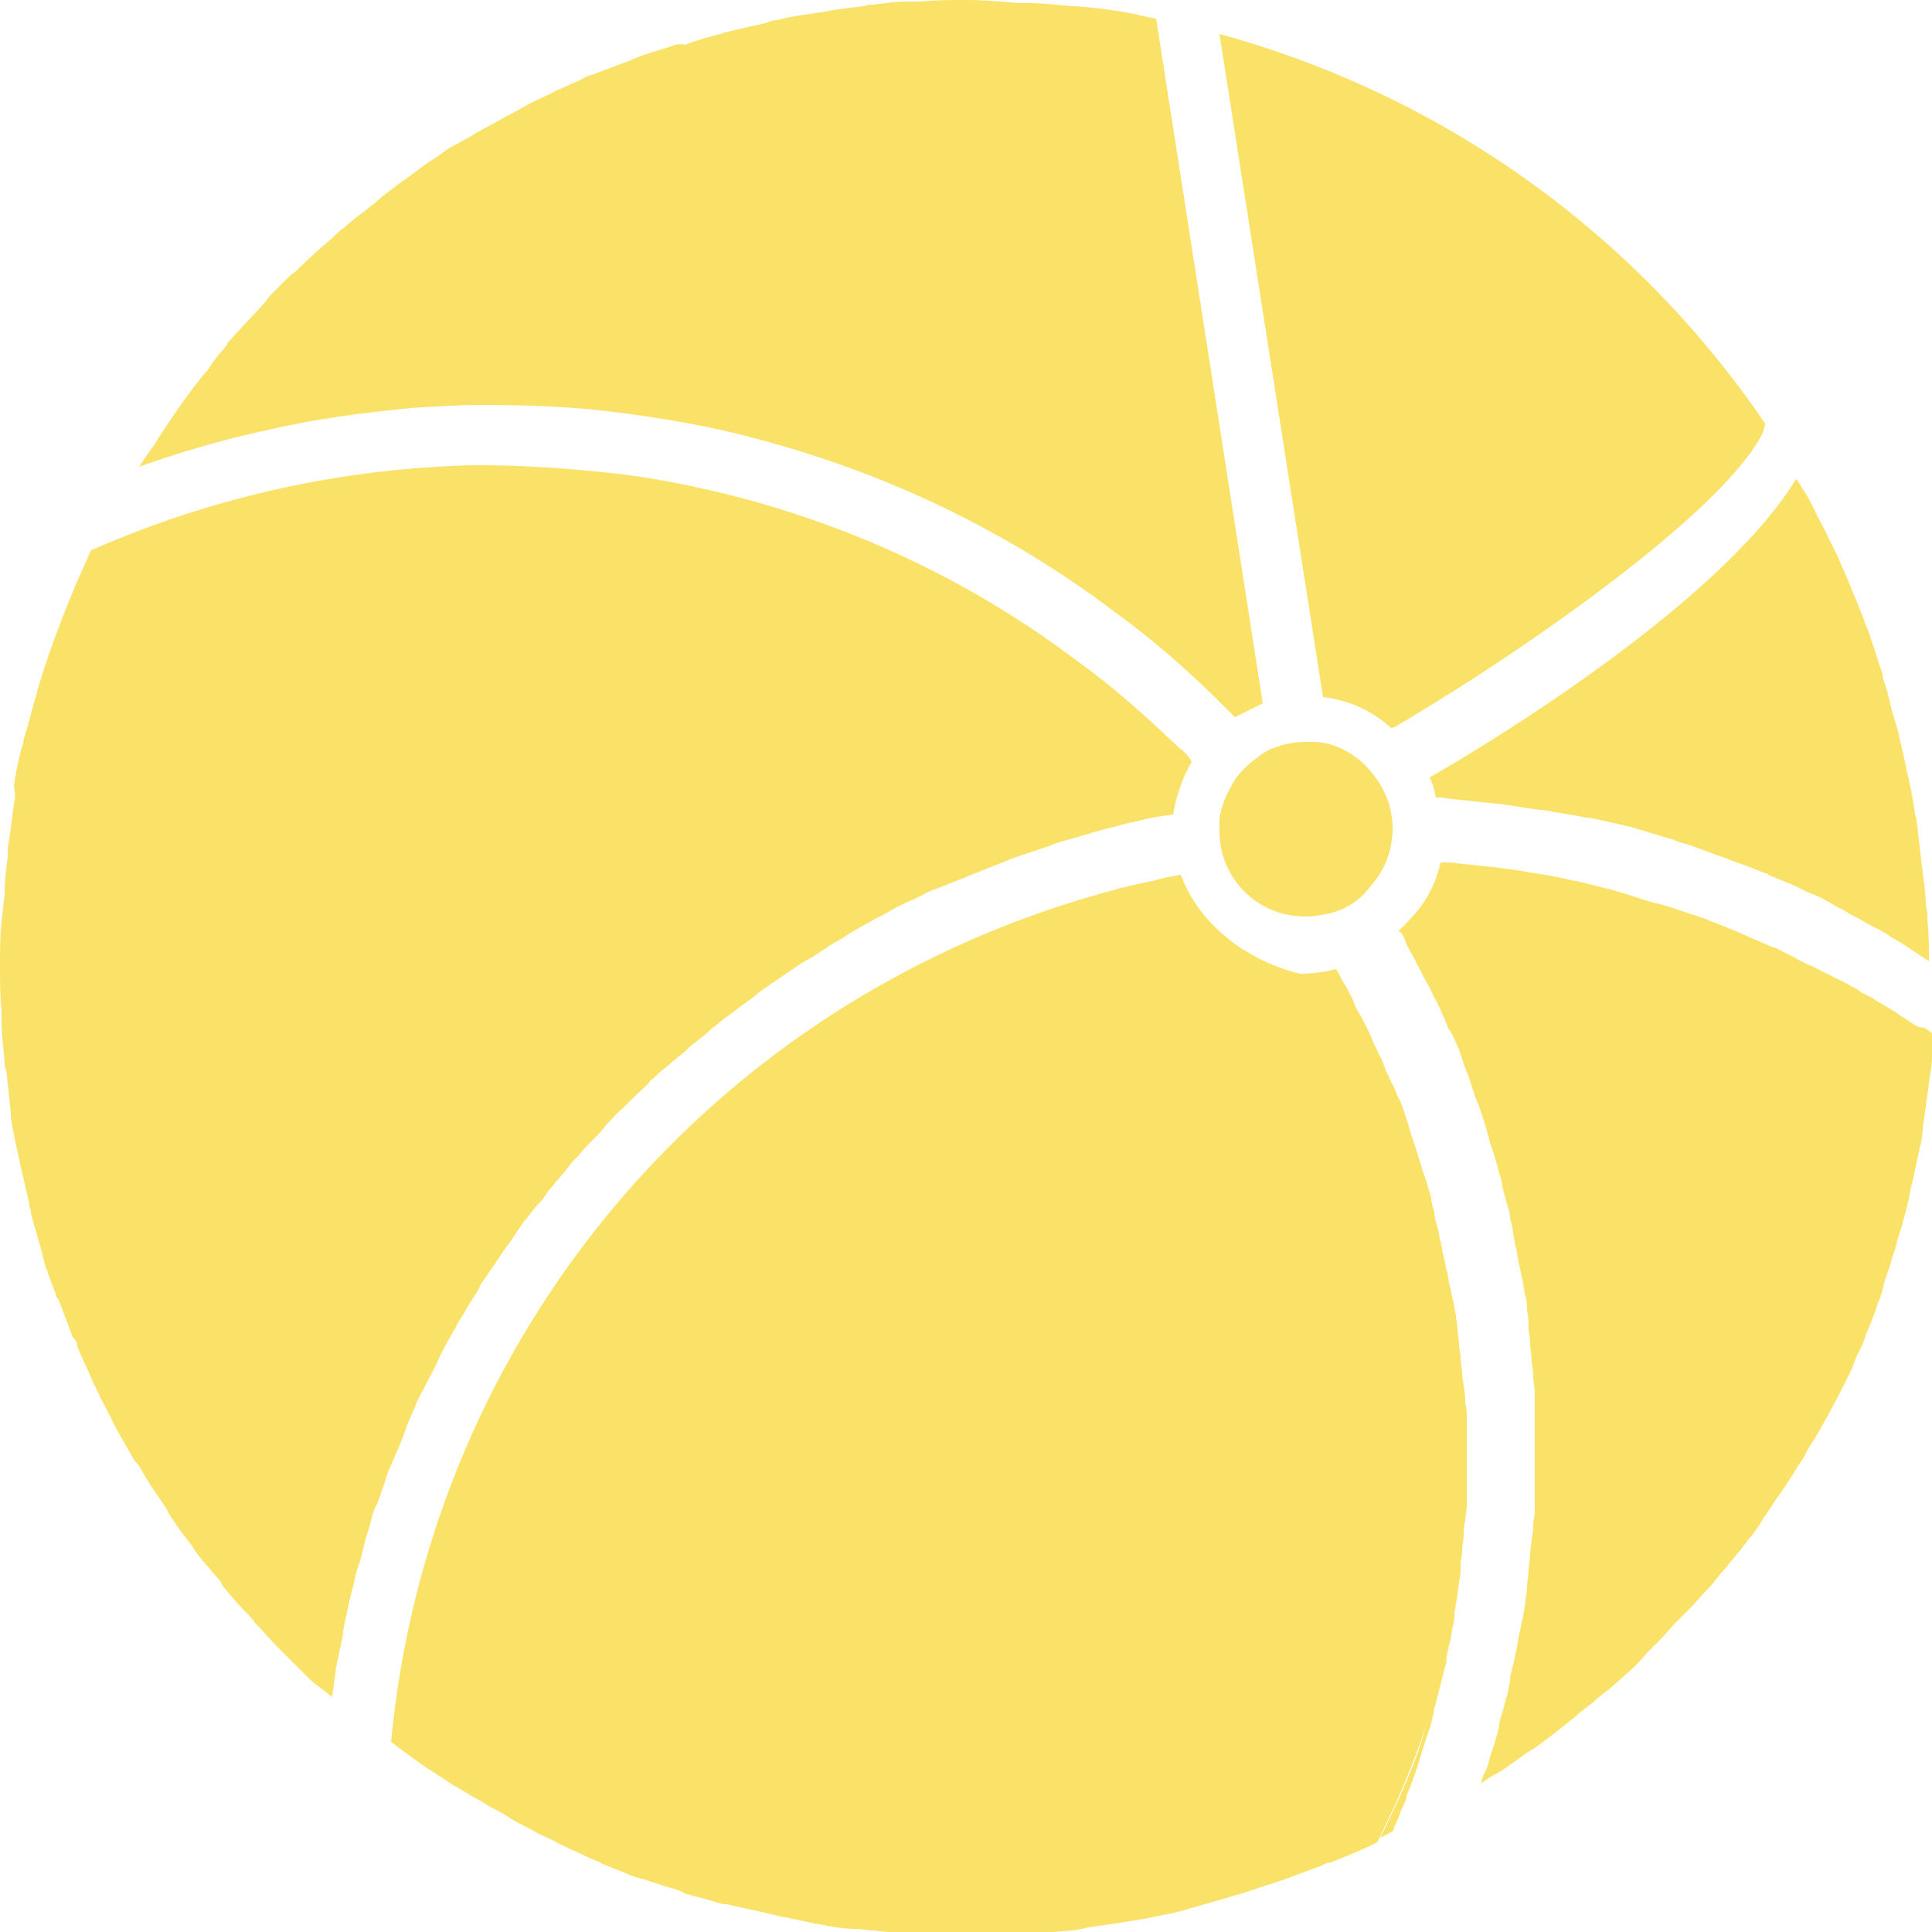 <?xml version="1.0" encoding="utf-8"?>
<!-- Generator: Adobe Illustrator 27.6.1, SVG Export Plug-In . SVG Version: 6.00 Build 0)  -->
<svg generated-by="oak" version="1.1" id="Layer_2_00000089552285254117093350000005905483270432484254_"
	 xmlns="http://www.w3.org/2000/svg" xmlns:xlink="http://www.w3.org/1999/xlink" x="0px" y="0px" viewBox="0 0 125 125"
	 style="enable-background:new 0 0 125 125;" xml:space="preserve">
<style type="text/css">
	.st0{fill:#F9E267;}
</style>
<g id="illustration">
	<path class="st0" d="M90.3,47c9-5.3,21.5-14.2,23.8-19.1c0-0.2,0.1-0.4,0.1-0.5l0,0C105.9,15.2,93.5,6.2,78.9,2.2l6.7,42.9
		c1.7,0.2,3.2,0.9,4.4,2C90.1,47.1,90.3,47,90.3,47z"/>
	<path class="st0" d="M74.8,1.2c-0.7-0.1-1.3-0.3-2-0.4c0,0,0,0,0,0c-1-0.2-2.1-0.3-3.2-0.4c-0.1,0-0.2,0-0.3,0
		c-1-0.1-1.9-0.2-2.9-0.2c-0.2,0-0.3,0-0.5,0C64.8,0.1,63.6,0,62.5,0c-1,0-1.9,0-2.9,0.1c-0.3,0-0.5,0-0.8,0c-0.8,0-1.5,0.1-2.3,0.2
		c-0.2,0-0.4,0-0.6,0.1c-0.9,0.1-1.8,0.2-2.8,0.4c-0.2,0-0.5,0.1-0.7,0.1c-0.7,0.1-1.4,0.2-2.1,0.4c-0.3,0-0.5,0.1-0.8,0.2
		c-0.9,0.2-1.8,0.4-2.6,0.6c-0.1,0-0.2,0.1-0.3,0.1c-0.8,0.2-1.5,0.4-2.3,0.7C44,2.8,43.7,2.9,43.4,3c-0.6,0.2-1.3,0.4-1.9,0.6
		c-0.2,0.1-0.5,0.2-0.7,0.3c-0.8,0.3-1.6,0.6-2.4,0.9c-0.3,0.1-0.6,0.2-0.9,0.4c-0.5,0.2-1.1,0.5-1.6,0.7c-0.3,0.2-0.6,0.3-1,0.5
		c-0.7,0.3-1.3,0.7-1.9,1c-0.4,0.2-0.7,0.4-1.1,0.6c-0.5,0.3-1,0.5-1.4,0.8c-0.4,0.2-0.7,0.4-1.1,0.6c-0.4,0.2-0.8,0.5-1.2,0.8
		c-0.5,0.3-0.9,0.6-1.3,0.9c-0.5,0.4-1,0.7-1.5,1.1c-0.4,0.3-0.8,0.6-1.1,0.9c-0.3,0.2-0.6,0.5-0.9,0.7c-0.4,0.3-0.8,0.6-1.1,0.9
		c-0.3,0.2-0.5,0.4-0.8,0.7c-0.7,0.6-1.4,1.2-2,1.8c-0.2,0.2-0.4,0.4-0.7,0.6c-0.4,0.4-0.8,0.8-1.1,1.1c-0.2,0.2-0.4,0.4-0.5,0.6
		c-0.8,0.9-1.6,1.7-2.4,2.6c-0.1,0.1-0.1,0.1-0.1,0.2c-0.4,0.5-0.8,0.9-1.1,1.4c-0.1,0.2-0.3,0.4-0.4,0.5c-1.2,1.5-2.3,3.1-3.3,4.7
		c-0.1,0.1-0.2,0.3-0.3,0.4c-0.2,0.3-0.4,0.6-0.6,0.9c2.8-1,5.6-1.8,8.4-2.4c3-0.7,6.1-1.1,9.2-1.4c1.5-0.1,3-0.2,4.5-0.2
		c3,0,6,0.1,9,0.5c3,0.4,6,0.9,8.9,1.7c8.3,2.2,16.1,5.9,23,11.1c2.5,1.8,4.9,3.9,7.1,6.1c0.2,0.2,0.5,0.5,0.8,0.8
		c0.6-0.3,1.2-0.6,1.8-0.9L74.8,1.2z"/>
	<path class="st0" d="M90.5,116.4c-0.4,0.8-0.8,1.7-1.2,2.5c0.3-0.1,0.5-0.3,0.8-0.4c0.1-0.2,0.1-0.3,0.2-0.5
		c0.2-0.4,0.3-0.8,0.5-1.2c0.1-0.2,0.2-0.4,0.2-0.6c0.2-0.5,0.4-1,0.6-1.6c0-0.1,0.1-0.2,0.1-0.3c0.2-0.6,0.4-1.3,0.6-1.9
		c0-0.1,0.1-0.2,0.1-0.3c0.2-0.5,0.3-1,0.4-1.6c0.1-0.2,0.1-0.4,0.2-0.7c0.1-0.4,0.2-0.8,0.3-1.2c0.1-0.3,0.1-0.5,0.2-0.8
		c0.1-0.2,0.1-0.4,0.1-0.6c-0.1,0.3-0.2,0.6-0.3,0.9c-0.3,1.1-0.7,2.2-1,3.3C91.9,113.2,91.2,114.8,90.5,116.4L90.5,116.4z"/>
	<path class="st0" d="M123.7,66.2l-0.6-0.4c-0.2-0.1-0.4-0.3-0.6-0.4c-0.2-0.1-0.3-0.2-0.5-0.3c-0.3-0.2-0.6-0.3-0.8-0.5l-0.8-0.4
		c-0.2-0.2-0.5-0.3-0.8-0.5c-0.4-0.2-0.8-0.4-1.2-0.6l-0.6-0.3c-0.2-0.1-0.4-0.2-0.6-0.3c-0.5-0.2-1-0.5-1.4-0.7l-0.6-0.3
		c-0.2-0.1-0.3-0.2-0.5-0.2c-0.6-0.3-1.2-0.5-1.8-0.8l-0.7-0.3c-0.7-0.3-1.3-0.5-2-0.8l-0.6-0.2c-0.7-0.2-1.4-0.5-2.2-0.7l-0.4-0.1
		c-0.8-0.2-1.5-0.5-2.3-0.7l-0.3-0.1c-0.8-0.2-1.6-0.4-2.4-0.6l-0.1,0c-0.9-0.2-1.8-0.4-2.6-0.5l-0.1,0c-0.9-0.2-1.8-0.3-2.6-0.4
		c-1-0.1-1.9-0.2-2.8-0.3c0,0,0,0,0,0c-0.2,0-0.4,0-0.6,0c-0.3,1.4-1,2.7-2,3.7c-0.2,0.2-0.4,0.5-0.7,0.7c0,0,0,0,0,0
		c0,0,0,0.1,0.1,0.1c0.2,0.2,0.3,0.5,0.4,0.8c0.2,0.4,0.4,0.7,0.6,1.1c0.1,0.3,0.3,0.5,0.4,0.8c0.2,0.4,0.4,0.7,0.6,1.1
		c0.1,0.3,0.3,0.6,0.4,0.8c0.2,0.4,0.3,0.7,0.5,1.1c0.1,0.3,0.2,0.6,0.4,0.8c0.2,0.4,0.3,0.7,0.5,1.1c0.1,0.3,0.2,0.6,0.3,0.9
		c0.1,0.4,0.3,0.7,0.4,1.1c0.1,0.3,0.2,0.6,0.3,0.9c0.1,0.4,0.3,0.7,0.4,1.1c0.1,0.3,0.2,0.6,0.3,0.9c0.1,0.4,0.2,0.7,0.3,1.1
		c0.1,0.3,0.2,0.6,0.3,0.9c0.1,0.4,0.2,0.7,0.3,1.1c0.1,0.3,0.2,0.6,0.2,0.9c0.1,0.4,0.2,0.7,0.3,1.1c0.1,0.3,0.2,0.6,0.2,0.9
		c0.1,0.4,0.2,0.7,0.2,1.1c0.1,0.3,0.1,0.6,0.2,0.9c0.1,0.4,0.1,0.7,0.2,1.1c0.1,0.3,0.1,0.6,0.2,0.9c0.1,0.4,0.1,0.7,0.2,1.1
		c0.1,0.3,0.1,0.6,0.1,0.9c0.1,0.4,0.1,0.8,0.1,1.1c0,0.3,0.1,0.6,0.1,1c0,0.4,0.1,0.8,0.1,1.1c0,0.3,0.1,0.6,0.1,1
		c0,0.4,0.1,0.8,0.1,1.1c0,0.3,0,0.6,0,1c0,0.4,0,0.8,0,1.1c0,0.3,0,0.6,0,1c0,0.4,0,0.8,0,1.1c0,0.3,0,0.6,0,1c0,0.4,0,0.8,0,1.1
		c0,0.3,0,0.6,0,1c0,0.4,0,0.7-0.1,1.1c0,0.3,0,0.7-0.1,1c0,0.4-0.1,0.7-0.1,1.1c0,0.3-0.1,0.7-0.1,1c0,0.4-0.1,0.7-0.1,1.1
		c0,0.3-0.1,0.6-0.1,1c-0.1,0.4-0.1,0.7-0.2,1.1c-0.1,0.3-0.1,0.6-0.2,0.9c-0.1,0.4-0.1,0.7-0.2,1.1c-0.1,0.3-0.1,0.6-0.2,0.9
		c-0.1,0.4-0.2,0.7-0.2,1.1c-0.1,0.3-0.1,0.6-0.2,0.9c-0.1,0.4-0.2,0.7-0.3,1.1c-0.1,0.3-0.2,0.6-0.2,0.9c-0.1,0.4-0.2,0.7-0.3,1.1
		c-0.1,0.3-0.2,0.6-0.3,0.9c-0.1,0.4-0.2,0.8-0.4,1.1c-0.1,0.2-0.1,0.4-0.2,0.6c0,0,0,0,0,0c0.4-0.3,0.9-0.6,1.3-0.8
		c0.3-0.2,0.7-0.5,1-0.7c0.4-0.3,0.8-0.6,1.2-0.8c0.4-0.3,0.8-0.6,1.2-0.9c0.5-0.4,1-0.8,1.5-1.2c0.3-0.3,0.6-0.5,1-0.8
		c0.3-0.3,0.7-0.6,1.1-0.9c0.3-0.3,0.6-0.5,0.9-0.8c0.6-0.5,1.1-1,1.6-1.6c0.3-0.3,0.6-0.6,0.9-0.9c0.3-0.3,0.6-0.7,0.9-1
		c0.3-0.3,0.6-0.6,0.9-0.9c0.4-0.4,0.8-0.9,1.2-1.3c0.4-0.4,0.7-0.9,1.1-1.3c0.3-0.4,0.6-0.7,0.9-1.1c0.3-0.3,0.5-0.7,0.8-1
		c0.3-0.4,0.6-0.8,0.8-1.2c0.4-0.5,0.7-1.1,1.1-1.6c0.3-0.4,0.5-0.8,0.8-1.2c0.2-0.4,0.5-0.8,0.7-1.1c0.2-0.4,0.4-0.8,0.7-1.2
		c0.3-0.5,0.5-0.9,0.8-1.4c0.3-0.6,0.6-1.1,0.9-1.7c0.2-0.4,0.4-0.8,0.6-1.2c0.2-0.4,0.3-0.8,0.5-1.2c0.2-0.4,0.4-0.8,0.5-1.2
		c0.3-0.7,0.6-1.4,0.8-2.1c0.2-0.4,0.3-0.8,0.4-1.3c0.1-0.4,0.3-0.8,0.4-1.2c0.1-0.4,0.3-0.9,0.4-1.3c0.1-0.5,0.3-0.9,0.4-1.4
		c0.2-0.7,0.4-1.4,0.5-2.1c0.1-0.4,0.2-0.8,0.3-1.3c0.1-0.5,0.2-0.9,0.3-1.4c0.1-0.4,0.2-0.9,0.2-1.3c0.1-0.7,0.2-1.4,0.3-2.2
		c0.1-0.5,0.1-1,0.2-1.4c0.1-0.5,0.1-0.9,0.1-1.4c0-0.4,0.1-0.7,0.1-1.1c-0.2-0.1-0.4-0.3-0.6-0.4C124.1,66.5,123.9,66.3,123.7,66.2
		L123.7,66.2z"/>
	<path class="st0" d="M76.3,48.4c-2.1-2-4.3-4-6.7-5.7c-6.5-4.9-13.8-8.4-21.7-10.5c-2.7-0.7-5.6-1.3-8.4-1.6
		c-2.8-0.3-5.7-0.5-8.5-0.5c-1.4,0-2.8,0.1-4.2,0.2c-7.3,0.6-14.3,2.4-20.9,5.3c-1.3,2.8-2.5,5.8-3.4,8.8c0,0.1-0.1,0.2-0.1,0.4
		c-0.3,0.9-0.5,1.9-0.8,2.8c-0.1,0.3-0.1,0.6-0.2,0.8c-0.2,0.8-0.4,1.6-0.5,2.5C1,51.3,1,51.7,0.9,52c-0.1,0.8-0.2,1.6-0.3,2.3
		c-0.1,0.4-0.1,0.8-0.1,1.1c-0.1,0.8-0.2,1.6-0.2,2.4c0,0.3-0.1,0.7-0.1,1C0,60.2,0,61.3,0,62.5c0,1,0,1.9,0.1,2.9
		c0,0.2,0,0.3,0,0.5c0,0.9,0.1,1.8,0.2,2.8c0,0.2,0,0.4,0.1,0.5c0.1,0.9,0.2,1.8,0.3,2.8c0,0.1,0,0.2,0,0.2c0.1,0.9,0.3,1.7,0.5,2.6
		c0,0.2,0.1,0.3,0.1,0.5c0.2,0.9,0.4,1.7,0.6,2.6c0,0.2,0.1,0.4,0.1,0.6c0.2,0.8,0.5,1.7,0.7,2.5c0,0.1,0.1,0.3,0.1,0.4
		c0.2,0.8,0.5,1.5,0.8,2.3c0,0.2,0.1,0.3,0.2,0.4c0.3,0.8,0.6,1.6,0.9,2.4C4.9,86.7,5,86.9,5,87.1c0.3,0.8,0.7,1.5,1,2.3
		c0.1,0.2,0.2,0.4,0.3,0.6c0.3,0.7,0.7,1.3,1,2c0.1,0.2,0.2,0.3,0.2,0.4c0.4,0.7,0.8,1.4,1.2,2.1C9,94.8,9.1,95,9.2,95.2
		c0.4,0.7,0.8,1.3,1.3,2c0.1,0.2,0.3,0.4,0.4,0.7c0.4,0.6,0.8,1.2,1.2,1.7c0.2,0.2,0.3,0.4,0.5,0.7c0.4,0.6,0.9,1.1,1.3,1.6
		c0.2,0.2,0.4,0.4,0.5,0.7c0.5,0.6,1,1.2,1.5,1.7c0.2,0.2,0.4,0.4,0.6,0.7c0.5,0.5,0.9,1,1.4,1.5c0.2,0.2,0.5,0.5,0.7,0.7
		c0.4,0.4,0.9,0.9,1.3,1.3c0.2,0.2,0.4,0.4,0.7,0.6c0.3,0.2,0.6,0.5,0.9,0.7c0-0.3,0.1-0.6,0.1-0.9c0.1-0.4,0.1-0.9,0.2-1.3
		c0.1-0.5,0.2-0.9,0.3-1.4c0.1-0.4,0.1-0.8,0.2-1.2c0.1-0.5,0.2-0.9,0.3-1.4c0.1-0.4,0.2-0.8,0.3-1.2c0.1-0.5,0.2-0.9,0.4-1.4
		c0.1-0.4,0.2-0.8,0.3-1.2c0.1-0.5,0.3-0.9,0.4-1.4c0.1-0.4,0.2-0.8,0.4-1.1c0.2-0.5,0.3-0.9,0.5-1.4c0.1-0.4,0.2-0.7,0.4-1.1
		c0.2-0.5,0.4-0.9,0.6-1.4c0.1-0.3,0.3-0.7,0.4-1.1c0.2-0.5,0.4-0.9,0.6-1.4c0.1-0.3,0.3-0.7,0.5-1c0.2-0.5,0.5-0.9,0.7-1.4
		c0.2-0.3,0.3-0.7,0.5-1c0.2-0.5,0.5-0.9,0.7-1.3c0.2-0.3,0.3-0.6,0.5-0.9c0.3-0.4,0.5-0.9,0.8-1.3c0.2-0.3,0.4-0.6,0.5-0.9
		c0.3-0.4,0.6-0.9,0.9-1.3c0.2-0.3,0.4-0.6,0.6-0.9c0.3-0.4,0.6-0.8,0.9-1.3c0.2-0.3,0.4-0.6,0.6-0.8c0.3-0.4,0.6-0.8,1-1.2
		c0.2-0.3,0.4-0.6,0.6-0.8c0.3-0.4,0.7-0.8,1-1.2c0.2-0.3,0.4-0.5,0.7-0.8c0.3-0.4,0.7-0.8,1.1-1.2c0.2-0.2,0.5-0.5,0.7-0.8
		c0.4-0.4,0.7-0.8,1.1-1.1c0.2-0.2,0.5-0.5,0.7-0.7c0.4-0.4,0.8-0.7,1.1-1.1c0.3-0.2,0.5-0.5,0.8-0.7c0.4-0.3,0.8-0.7,1.2-1
		c0.3-0.2,0.5-0.5,0.8-0.7c0.4-0.3,0.8-0.6,1.2-1c0.3-0.2,0.6-0.5,0.9-0.7c0.4-0.3,0.8-0.6,1.2-0.9c0.3-0.2,0.6-0.4,0.9-0.7
		c0.4-0.3,0.9-0.6,1.3-0.9c0.3-0.2,0.6-0.4,0.9-0.6c0.4-0.3,0.9-0.6,1.3-0.8c0.3-0.2,0.6-0.4,0.9-0.6c0.4-0.3,0.9-0.5,1.3-0.8
		c0.3-0.2,0.7-0.4,1-0.6c0.4-0.2,0.9-0.5,1.3-0.7c0.4-0.2,0.7-0.4,1.1-0.6c0.4-0.2,0.9-0.4,1.3-0.6c0.4-0.2,0.7-0.4,1.1-0.5
		c0.5-0.2,1-0.4,1.5-0.6c0.3-0.1,0.7-0.3,1-0.4c0.5-0.2,1-0.4,1.5-0.6c0.3-0.1,0.7-0.3,1-0.4c0.6-0.2,1.2-0.4,1.8-0.6
		c0.3-0.1,0.6-0.2,0.8-0.3c0.9-0.3,1.8-0.5,2.7-0.8c0.8-0.2,1.5-0.4,2.3-0.6c0.2,0,0.4-0.1,0.5-0.1c0.7-0.2,1.4-0.3,2.2-0.4
		c0.2-1.2,0.6-2.4,1.2-3.4C76.9,48.9,76.6,48.6,76.3,48.4L76.3,48.4z"/>
	<path class="st0" d="M76.4,56.6L76.4,56.6c-0.6,0.1-1.2,0.2-1.8,0.4c-0.2,0-0.4,0.1-0.6,0.1c-0.7,0.2-1.4,0.3-2,0.5
		c-25.8,6.9-44.2,28.8-46.7,55.1c0.3,0.2,0.5,0.4,0.8,0.6c0.4,0.3,0.7,0.5,1.1,0.8c0.4,0.3,0.8,0.5,1.2,0.8c0.4,0.2,0.7,0.5,1.1,0.7
		c0.4,0.2,0.8,0.5,1.2,0.7c0.4,0.2,0.8,0.5,1.2,0.7c0.4,0.2,0.8,0.4,1.2,0.7c0.5,0.3,1,0.5,1.5,0.8c0.5,0.3,1.1,0.5,1.6,0.8
		c0.6,0.3,1.1,0.5,1.7,0.8c0.4,0.2,0.8,0.3,1.1,0.5c0.5,0.2,1,0.4,1.5,0.6c0.4,0.2,0.8,0.3,1.2,0.4c0.5,0.2,1,0.3,1.5,0.5
		c0.4,0.1,0.8,0.2,1.1,0.4c0.6,0.2,1.2,0.3,1.8,0.5c0.3,0.1,0.6,0.2,0.9,0.2c0.9,0.2,1.8,0.4,2.7,0.6c0.3,0.1,0.5,0.1,0.8,0.2
		c0.7,0.1,1.4,0.3,2,0.4c0.3,0.1,0.7,0.1,1,0.2c0.6,0.1,1.2,0.2,1.9,0.2c0.4,0,0.7,0.1,1.1,0.1c0.7,0.1,1.3,0.1,2,0.2
		c0.3,0,0.6,0,0.9,0.1c1,0.1,2,0.1,3,0.1c1.2,0,2.3,0,3.4-0.1c0.3,0,0.7-0.1,1.1-0.1c0.8-0.1,1.6-0.1,2.3-0.2c0.4,0,0.8-0.1,1.2-0.2
		c0.7-0.1,1.4-0.2,2.1-0.3c0.4-0.1,0.8-0.1,1.2-0.2c0.7-0.1,1.4-0.3,2.1-0.4c0.4-0.1,0.8-0.2,1.1-0.3c0.7-0.2,1.4-0.4,2.1-0.6
		c0.3-0.1,0.7-0.2,1-0.3c0.8-0.2,1.5-0.5,2.2-0.7c0.3-0.1,0.6-0.2,0.9-0.3c0.8-0.3,1.6-0.6,2.4-0.9c0.2-0.1,0.4-0.2,0.6-0.2
		c1-0.4,2-0.8,3-1.3l0,0l0,0c0.4-0.8,0.8-1.7,1.2-2.5c0.7-1.6,1.4-3.3,1.9-4.9c0.4-1.1,0.7-2.2,1-3.3c0.1-0.3,0.2-0.6,0.3-0.9
		c0-0.2,0.1-0.3,0.1-0.5c0.1-0.3,0.1-0.6,0.2-0.8c0.1-0.4,0.1-0.7,0.2-1.1c0.1-0.3,0.1-0.6,0.1-0.9c0.1-0.3,0.1-0.7,0.2-1.1
		c0-0.3,0.1-0.6,0.1-0.9c0.1-0.3,0.1-0.7,0.1-1.1c0-0.3,0.1-0.6,0.1-0.9c0-0.3,0.1-0.7,0.1-1c0-0.3,0-0.6,0.1-0.9
		c0-0.3,0.1-0.7,0.1-1c0-0.3,0-0.6,0-0.9c0-0.3,0-0.7,0-1c0-0.3,0-0.6,0-0.9c0-0.3,0-0.7,0-1c0-0.3,0-0.6,0-0.9c0-0.3,0-0.7,0-1
		c0-0.3,0-0.6-0.1-0.9c0-0.3,0-0.7-0.1-1c0-0.3-0.1-0.6-0.1-0.9c0-0.3-0.1-0.7-0.1-1c0-0.3-0.1-0.6-0.1-0.9c0-0.3-0.1-0.7-0.1-1
		c0-0.3-0.1-0.6-0.1-0.9c-0.1-0.3-0.1-0.7-0.2-1c-0.1-0.3-0.1-0.6-0.2-0.9c-0.1-0.3-0.1-0.7-0.2-1c-0.1-0.3-0.1-0.6-0.2-0.9
		c-0.1-0.3-0.1-0.7-0.2-1c-0.1-0.3-0.1-0.6-0.2-0.9c-0.1-0.3-0.2-0.7-0.2-1c-0.1-0.3-0.2-0.6-0.2-0.9c-0.1-0.3-0.2-0.7-0.3-1
		c-0.1-0.3-0.2-0.6-0.3-0.9c-0.1-0.3-0.2-0.7-0.3-1c-0.1-0.3-0.2-0.6-0.3-0.9c-0.1-0.3-0.2-0.6-0.3-1c-0.1-0.3-0.2-0.6-0.3-0.9
		c-0.1-0.3-0.2-0.6-0.4-0.9c-0.1-0.3-0.2-0.6-0.4-0.9c-0.1-0.3-0.3-0.6-0.4-0.9c-0.1-0.3-0.2-0.6-0.4-0.9c-0.1-0.3-0.3-0.6-0.4-0.9
		c-0.1-0.3-0.3-0.6-0.4-0.9c-0.2-0.3-0.3-0.6-0.5-0.9c-0.2-0.3-0.3-0.6-0.4-0.9c-0.2-0.3-0.3-0.6-0.5-0.9c-0.2-0.3-0.3-0.6-0.5-0.9
		c0,0,0-0.1-0.1-0.1c-0.7,0.2-1.5,0.3-2.3,0.3C80.8,62.2,77.6,59.9,76.4,56.6L76.4,56.6z"/>
	<path class="st0" d="M114.2,27.4c0,0-0.1-0.1-0.1-0.1l0,0c0,0.2-0.1,0.4-0.1,0.5C114.1,27.7,114.2,27.6,114.2,27.4L114.2,27.4z"/>
	<path class="st0" d="M92.5,50.3c0.2,0.4,0.3,0.8,0.4,1.3c0.3,0,0.6,0,1,0.1c0,0,0.1,0,0.1,0c0.9,0.1,1.9,0.2,2.8,0.3
		c0,0,0.1,0,0.1,0c0.9,0.1,1.8,0.3,2.8,0.4c0,0,0.1,0,0.1,0c1,0.2,1.9,0.3,2.8,0.5l0.2,0c1,0.2,1.8,0.4,2.7,0.6l0.3,0.1
		c0.8,0.2,1.6,0.5,2.4,0.7l0.5,0.2c0.8,0.2,1.5,0.5,2.3,0.8l0.6,0.2c0.7,0.3,1.4,0.5,2.1,0.8c0.2,0.1,0.3,0.1,0.5,0.2l0.1,0l0.1,0.1
		c0.7,0.3,1.3,0.5,1.9,0.8c0.2,0.1,0.4,0.2,0.6,0.3l0.5,0.2c0.5,0.2,1,0.5,1.5,0.8c0.2,0.1,0.5,0.2,0.7,0.4l0.6,0.3
		c0.4,0.2,0.8,0.5,1.3,0.7c0.3,0.2,0.6,0.3,0.8,0.5l0.7,0.4c0.3,0.2,0.6,0.4,0.9,0.6c0.3,0.2,0.6,0.4,0.9,0.6c0-0.9,0-1.8-0.1-2.7
		c0-0.3,0-0.6-0.1-0.9c0-0.7-0.1-1.4-0.2-2.1c0-0.3-0.1-0.6-0.1-0.9c-0.1-0.8-0.2-1.7-0.3-2.5c0-0.1,0-0.2-0.1-0.4
		c-0.1-0.9-0.3-1.8-0.5-2.7c-0.1-0.3-0.1-0.6-0.2-0.9c-0.1-0.6-0.3-1.2-0.4-1.8c-0.1-0.3-0.2-0.7-0.3-1c-0.2-0.6-0.3-1.3-0.5-1.9
		c-0.1-0.3-0.2-0.5-0.2-0.8c-0.3-0.8-0.5-1.6-0.8-2.4c-0.1-0.4-0.3-0.7-0.4-1.1c-0.2-0.5-0.4-1-0.6-1.5c-0.2-0.4-0.3-0.8-0.5-1.2
		c-0.2-0.5-0.4-0.9-0.6-1.4c-0.2-0.4-0.4-0.8-0.6-1.2c-0.3-0.7-0.7-1.3-1-2c-0.2-0.4-0.4-0.8-0.7-1.2c-0.1-0.2-0.2-0.4-0.4-0.6
		C111.4,38.9,96.7,47.9,92.5,50.3L92.5,50.3z"/>
	<path class="st0" d="M88.7,57.3c0.9-1,1.4-2.3,1.4-3.7c0-1.7-0.8-3.2-2-4.3c-0.8-0.7-1.8-1.2-2.9-1.3C85,48,84.8,48,84.5,48
		c-0.6,0-1.3,0.1-1.8,0.3c-0.4,0.1-0.8,0.3-1.2,0.6c-0.7,0.5-1.4,1.1-1.8,1.9c-0.4,0.7-0.7,1.4-0.8,2.2c0,0.2,0,0.5,0,0.7
		c0,0.7,0.1,1.3,0.3,1.9c0.8,2.2,2.8,3.7,5.3,3.7c0.5,0,1-0.1,1.5-0.2c0.9-0.2,1.7-0.7,2.3-1.3C88.4,57.6,88.6,57.5,88.7,57.3
		L88.7,57.3z"/>
</g>
</svg>

